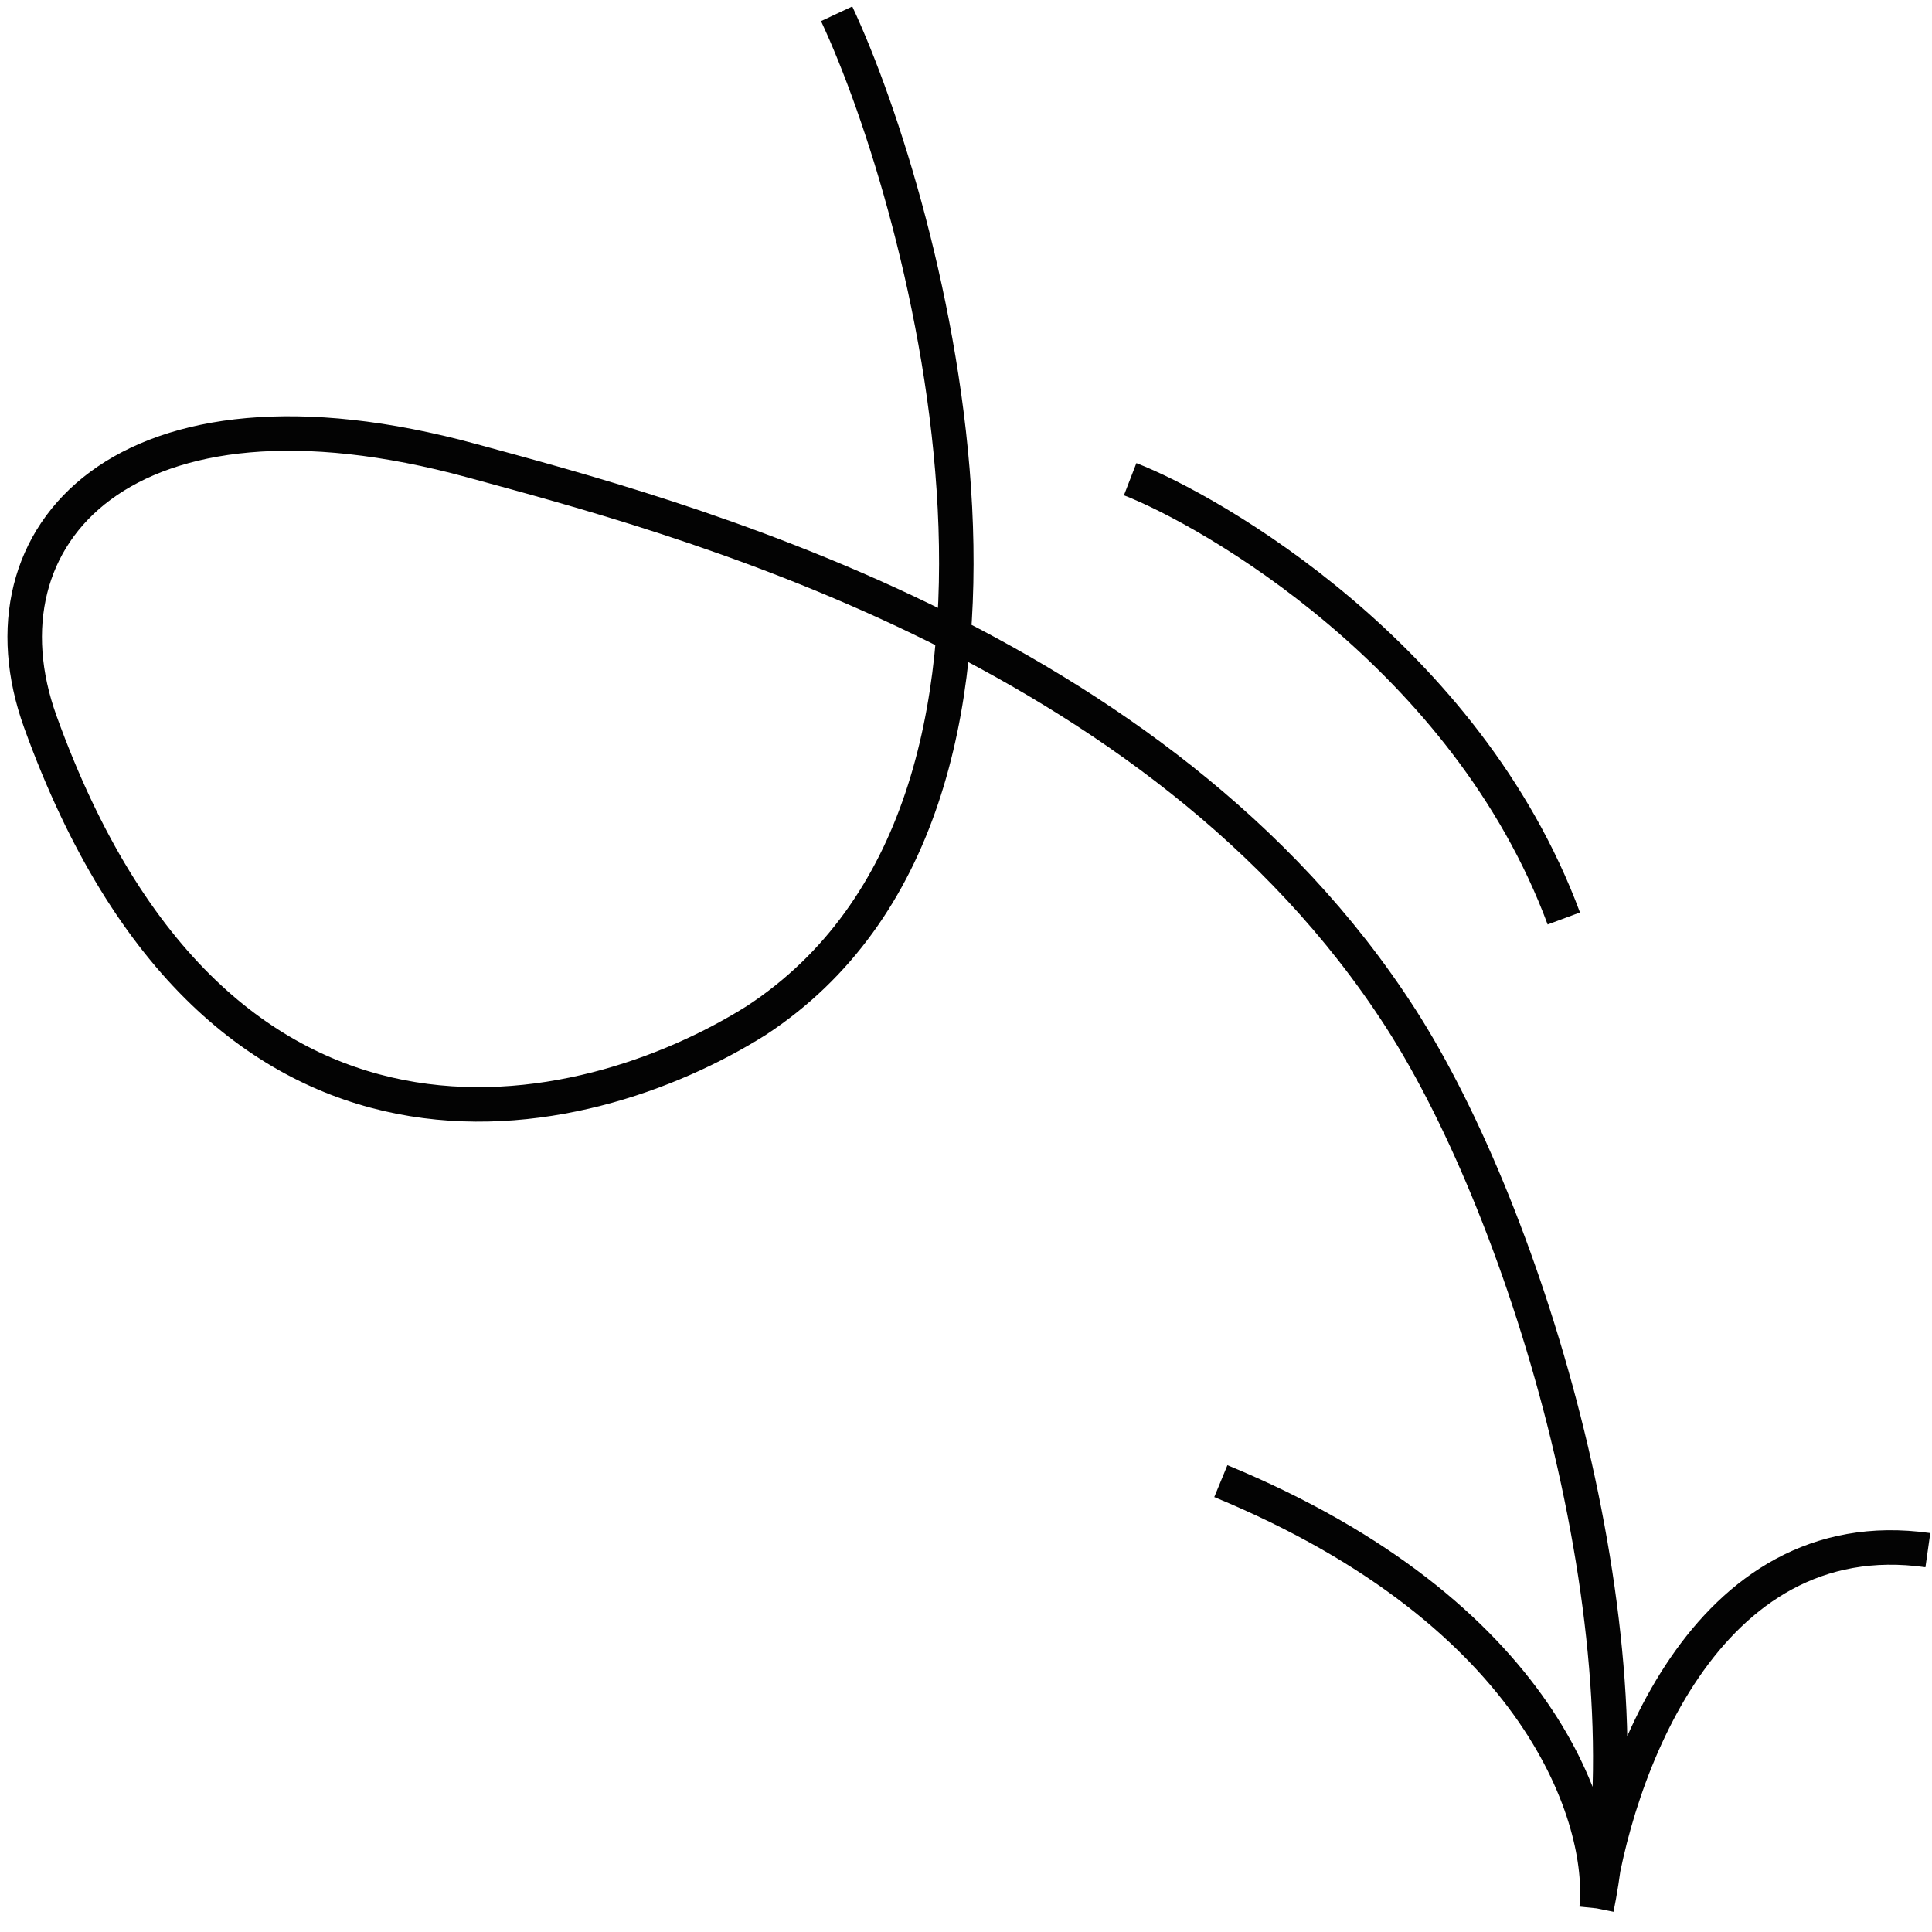 <svg xmlns="http://www.w3.org/2000/svg" width="84" height="84" viewBox="0 0 84 84" fill="none"><path d="M36.376 0.599C40.306 8.986 47.324 34.898 32.882 44.369C25.361 49.1 9.487 52.826 1.751 31.375C-1.167 23.283 5.39 15.901 20.523 20.033C29.254 22.417 50.352 27.874 60.9 44.275C66.467 52.931 71.833 71.029 69.418 82.972M69.418 82.972C70.16 77.205 74.079 66.017 83.82 67.398M69.418 82.972C69.803 79.188 67.076 70.174 53.08 64.396M49.137 20.835C52.611 22.18 63.742 28.492 67.992 39.934" stroke="#030303" stroke-width="1.5"></path></svg>